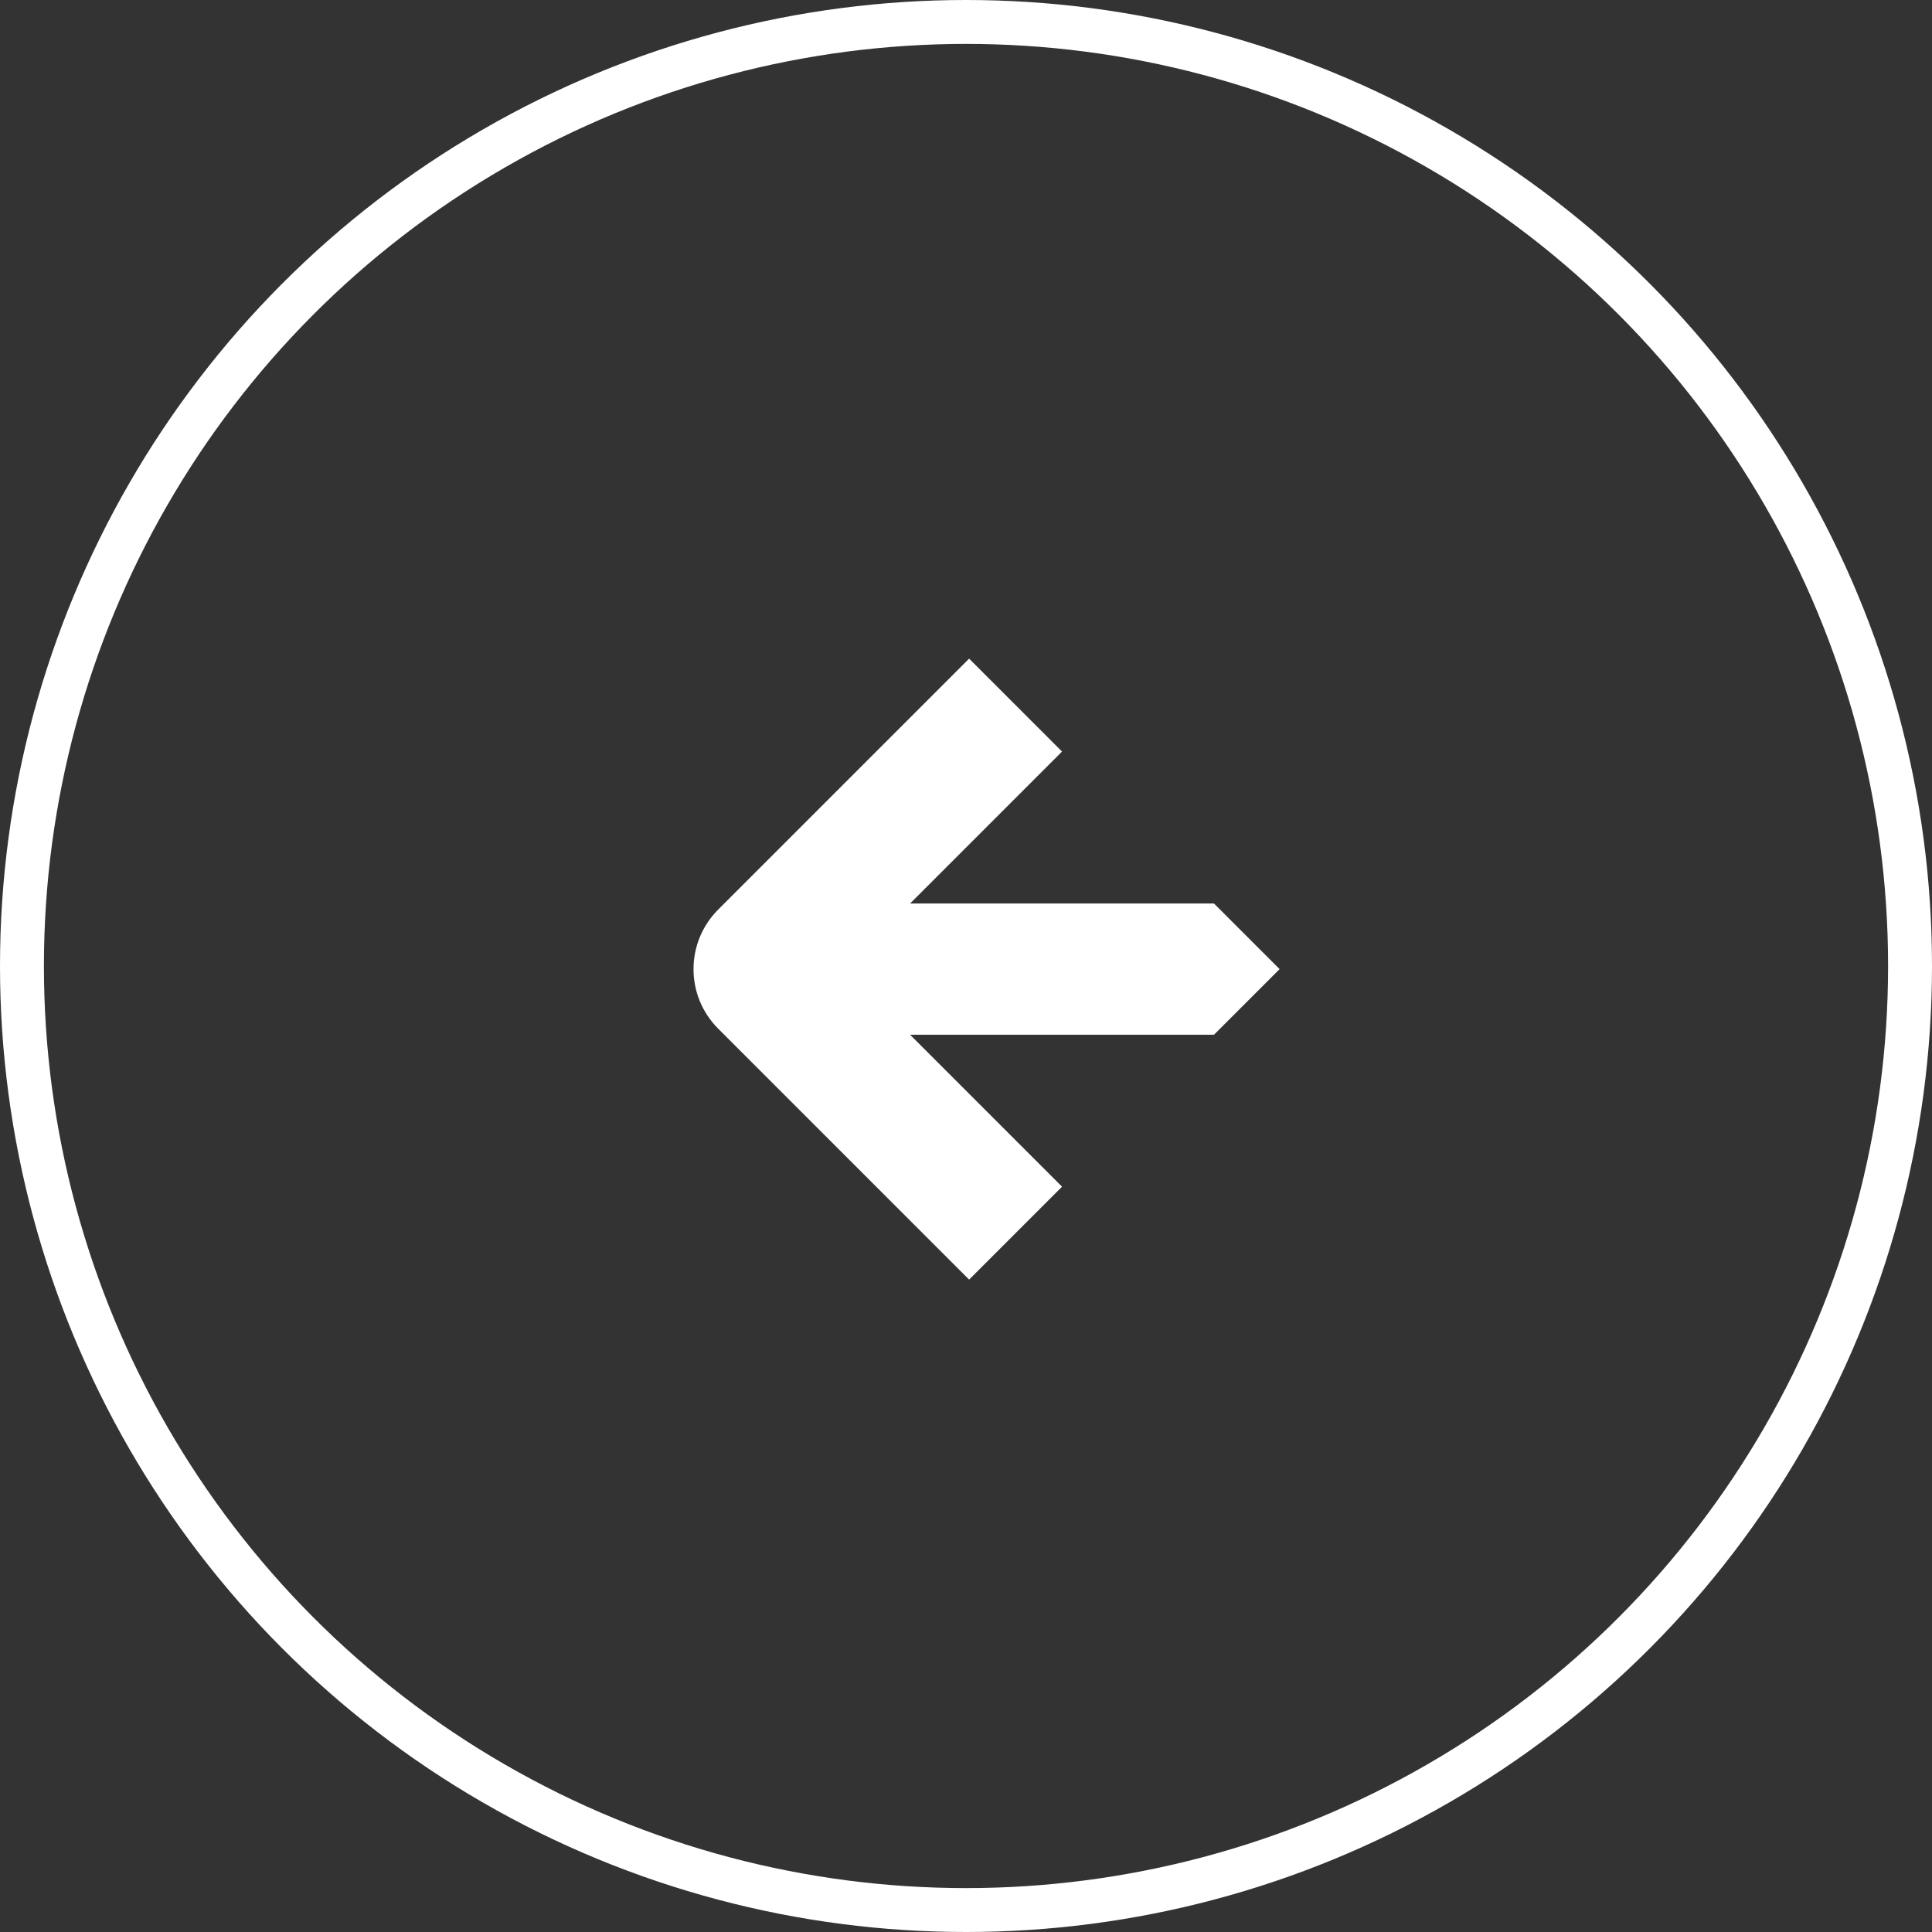 <?xml version="1.0" encoding="UTF-8"?> <svg xmlns="http://www.w3.org/2000/svg" width="132" height="132" viewBox="0 0 132 132" fill="none"><rect x="0" y="0" width="132" height="132" fill="#333333" stroke="none"/><circle cx="66" cy="66" r="64.5" transform="matrix(-1 0 0 1 132 0)" stroke="white" stroke-width="3"></circle><path d="M87.426 66.213C85.671 64.458 84.7 63.486 82.945 61.731L62.18 61.731L72.562 51.349L66.213 45L51.349 59.864L49.071 62.142C46.83 64.383 46.811 68.024 49.071 70.284L51.349 72.562L66.213 87.426L72.562 81.077L62.18 70.695L82.945 70.695C84.681 68.958 85.671 67.968 87.426 66.213Z" fill="white"></path></svg> 